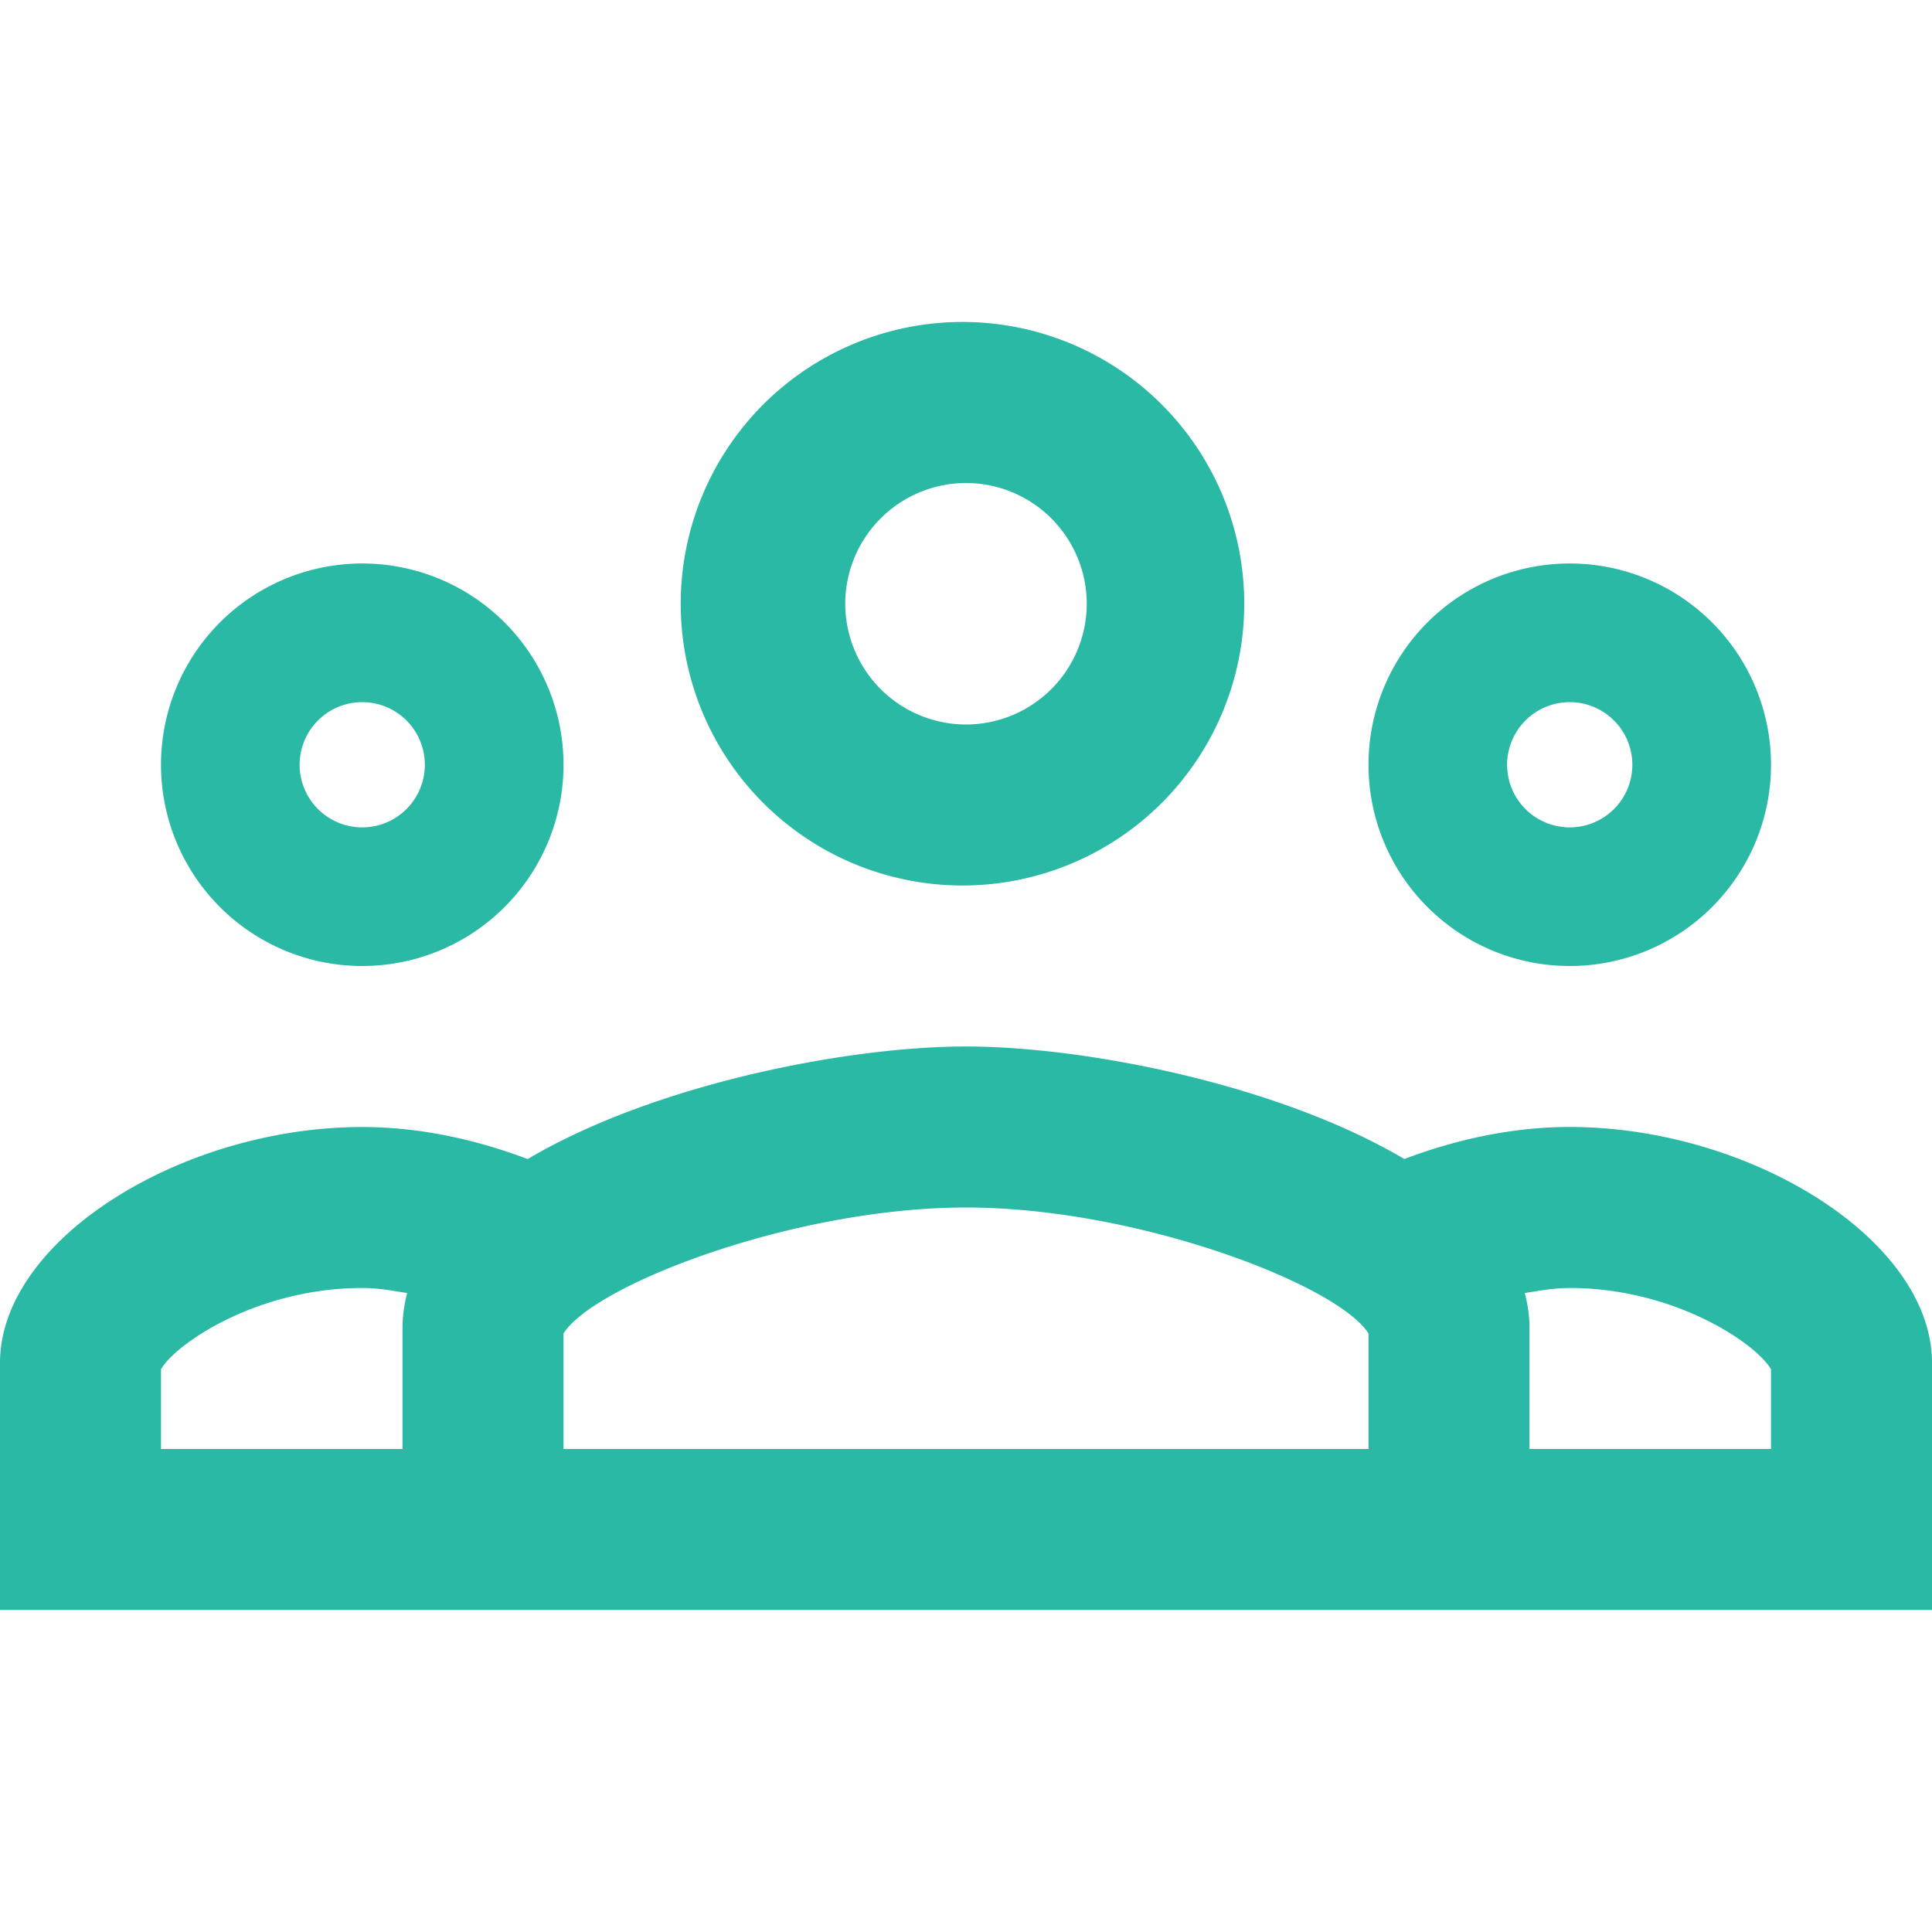 <svg xmlns="http://www.w3.org/2000/svg" width="44" height="44" fill="none" viewBox="0 0 44 44"><path fill="#29B9A4" d="M22 7.333a6.417 6.417 0 1 0 0 12.833 6.417 6.417 0 0 0 0-12.833ZM22 11a2.753 2.753 0 0 1 2.75 2.75A2.753 2.753 0 0 1 22 16.5a2.753 2.753 0 0 1-2.75-2.75A2.753 2.753 0 0 1 22 11ZM8.25 12.833a4.583 4.583 0 1 0 0 9.167 4.583 4.583 0 1 0 0-9.167Zm27.5 0a4.583 4.583 0 1 0 0 9.167 4.583 4.583 0 1 0 0-9.167Zm-27.5 3.158a1.426 1.426 0 1 1-.001 2.852 1.426 1.426 0 0 1 .001-2.852Zm27.5 0a1.426 1.426 0 1 1-.001 2.852 1.426 1.426 0 0 1 .001-2.852ZM22 23.833c-2.704 0-7.103.859-9.983 2.564-1.175-.446-2.463-.73-3.767-.73-4.101 0-8.25 2.562-8.25 5.374v5.625h44v-5.625c0-2.812-4.149-5.375-8.25-5.375-1.304 0-2.592.285-3.767.73-2.88-1.704-7.28-2.563-9.983-2.563Zm0 3.667c3.912 0 8.474 1.762 9.167 2.871V33H12.833V30.37C13.526 29.262 18.088 27.5 22 27.5ZM8.25 29.333c.363 0 .69.062 1.024.115a3.137 3.137 0 0 0-.107.802V33h-5.5v-1.816c.337-.586 2.196-1.851 4.583-1.851Zm27.5 0c2.387 0 4.246 1.265 4.583 1.851V33h-5.5v-2.75c0-.276-.039-.544-.107-.802.333-.053.661-.115 1.024-.115Z"/></svg>